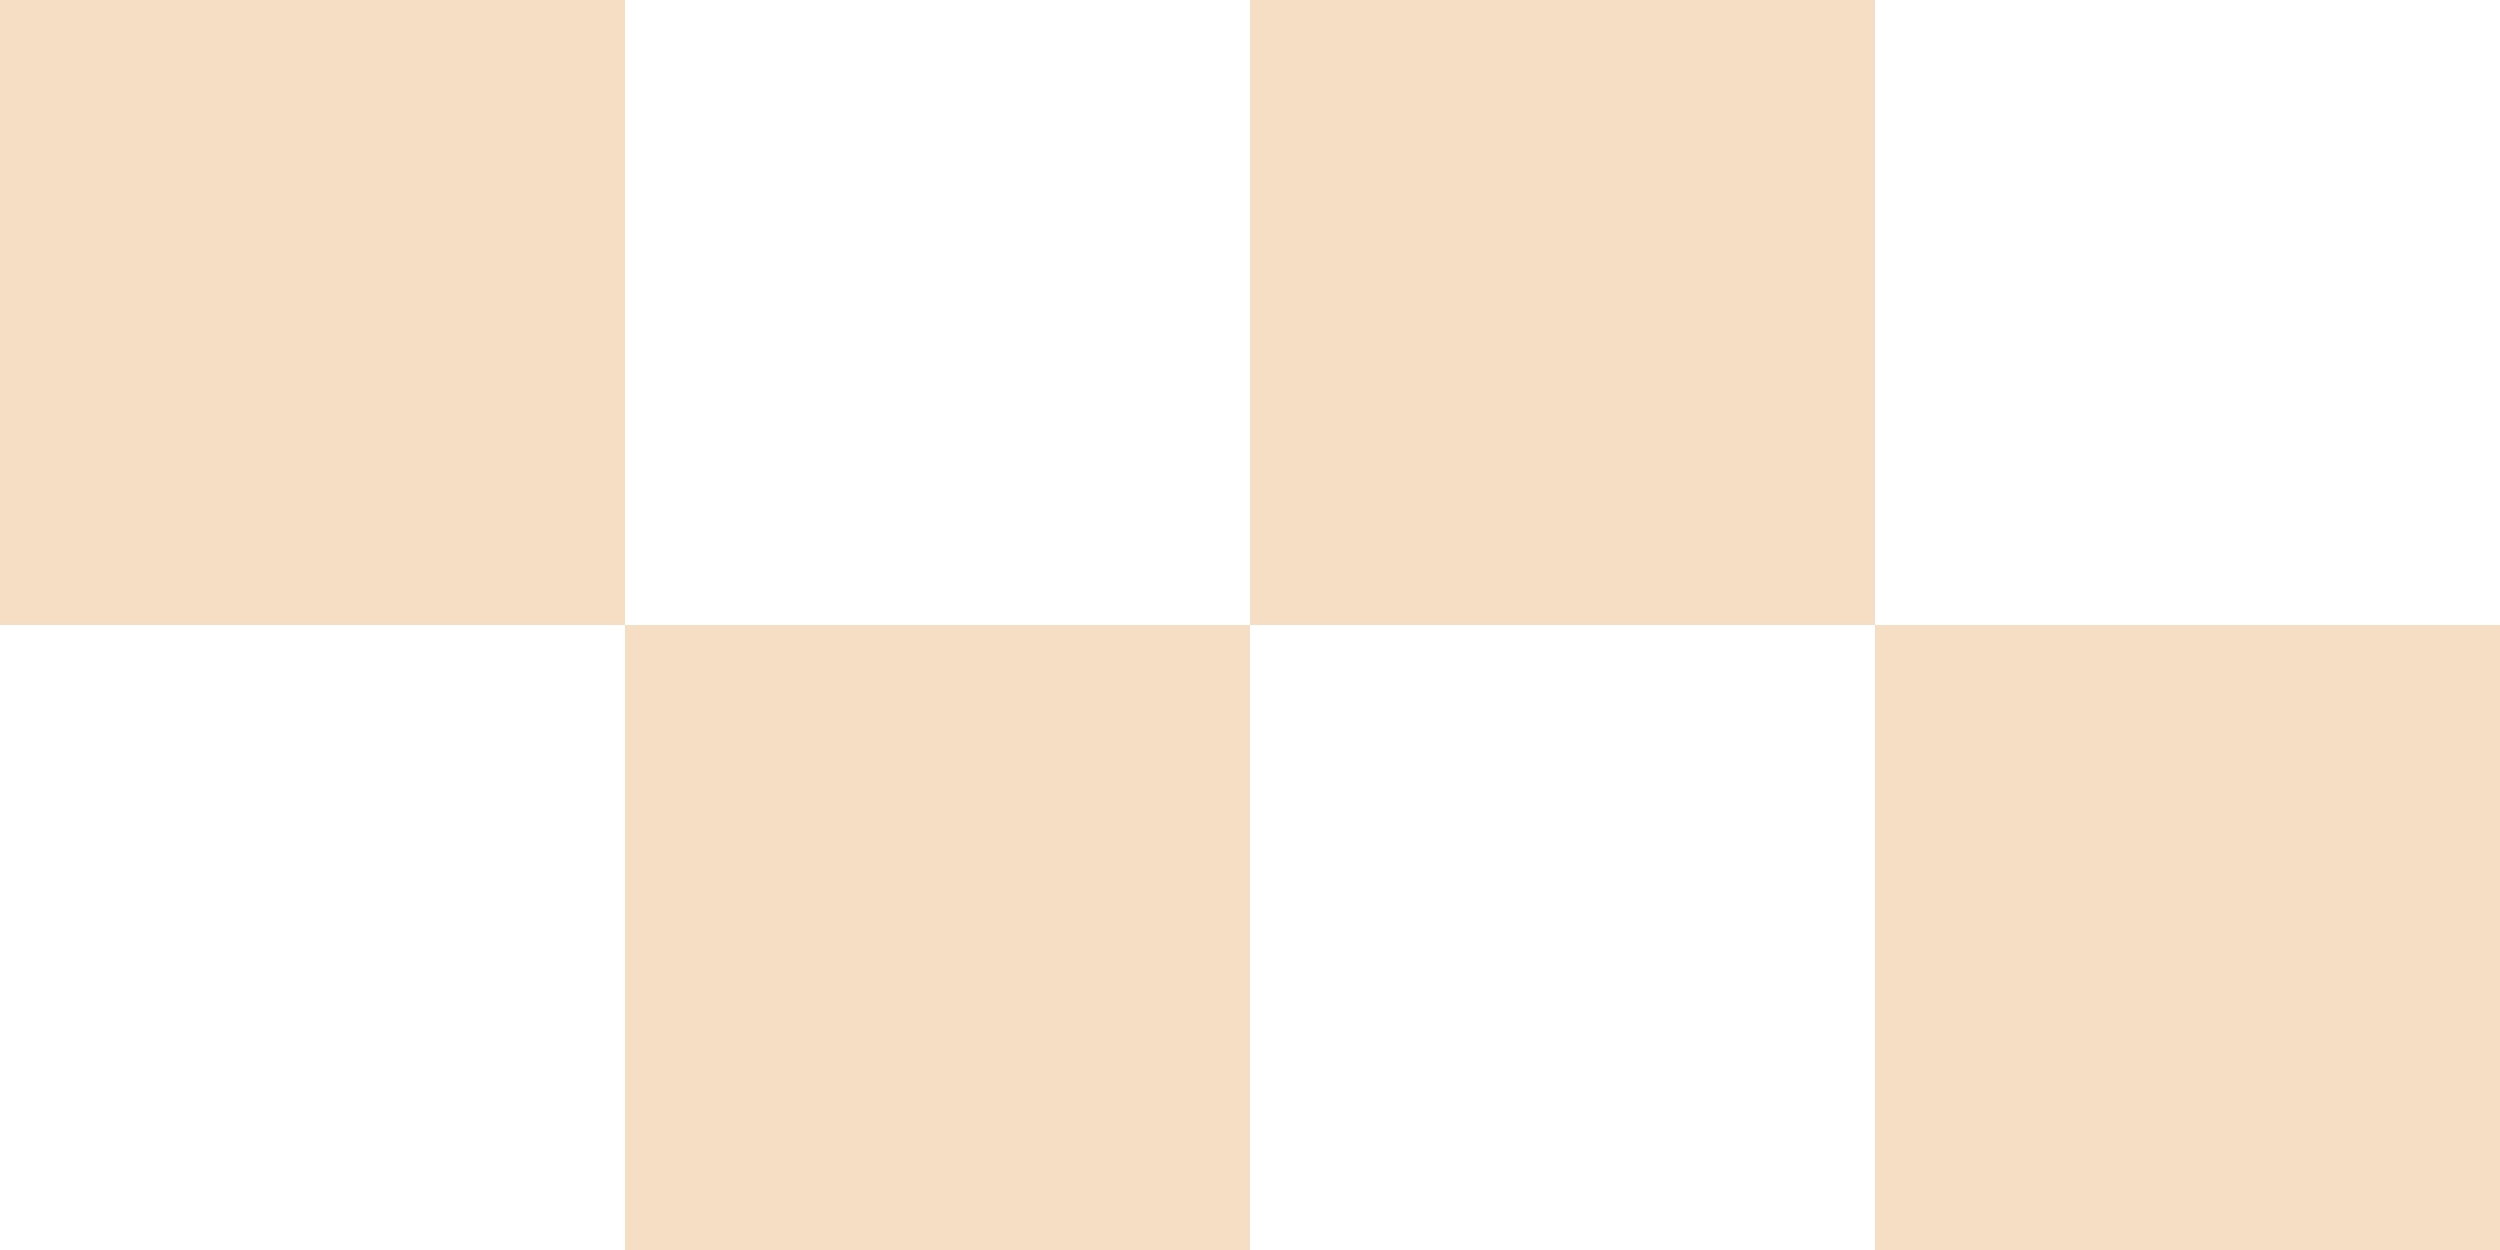<svg xmlns="http://www.w3.org/2000/svg" width="16" height="8" viewBox="0 0 16 8" fill="none"><path id="Union" fill-rule="evenodd" clip-rule="evenodd" d="M4 0H0V4H4V8H8V4H12V8H16V4H12V0H8V4H4V0Z" fill="#F5DEC3"></path></svg>